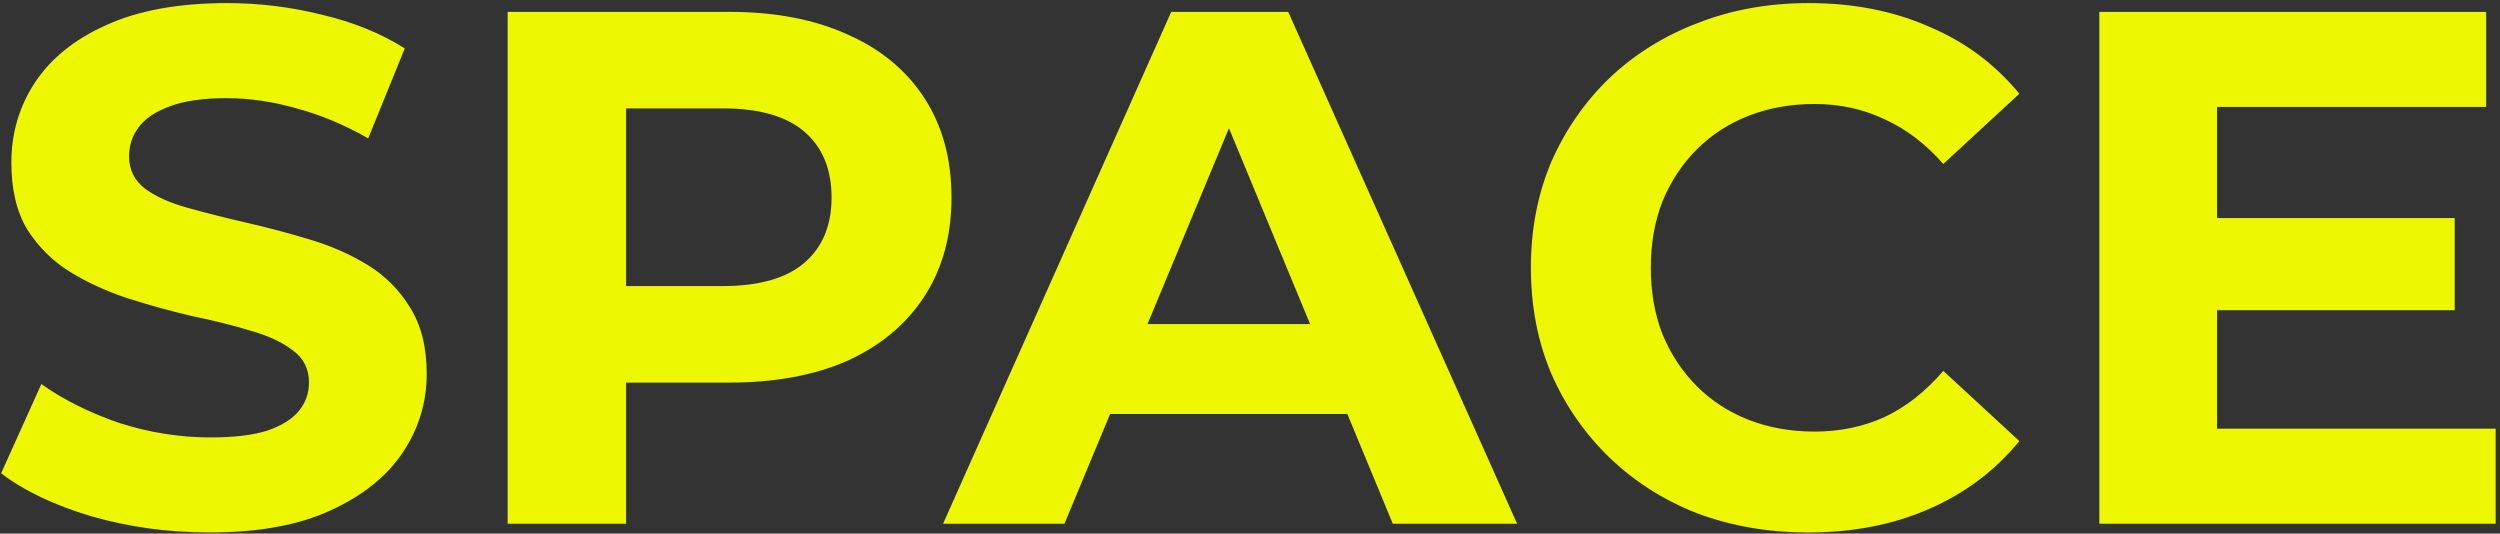 <?xml version="1.0" encoding="UTF-8"?> <svg xmlns="http://www.w3.org/2000/svg" width="506" height="108" viewBox="0 0 506 108" fill="none"><rect x="0" y="0" width="506" height="108" fill="#333333" stroke="none"/> <path d="M42.408 107.776C34.12 107.776 26.177 106.691 18.58 104.52C10.983 102.251 4.865 99.34 0.228 95.788L8.368 77.732C12.808 80.889 18.037 83.504 24.056 85.576C30.173 87.549 36.34 88.536 42.556 88.536C47.292 88.536 51.091 88.092 53.952 87.204C56.912 86.217 59.083 84.885 60.464 83.208C61.845 81.531 62.536 79.607 62.536 77.436C62.536 74.673 61.451 72.503 59.28 70.924C57.109 69.247 54.248 67.915 50.696 66.928C47.144 65.843 43.197 64.856 38.856 63.968C34.613 62.981 30.321 61.797 25.98 60.416C21.737 59.035 17.84 57.259 14.288 55.088C10.736 52.917 7.825 50.056 5.556 46.504C3.385 42.952 2.3 38.413 2.3 32.888C2.3 26.968 3.879 21.591 7.036 16.756C10.292 11.823 15.127 7.925 21.54 5.064C28.052 2.104 36.192 0.624 45.96 0.624C52.472 0.624 58.885 1.413 65.2 2.992C71.515 4.472 77.089 6.741 81.924 9.8L74.524 28.004C69.689 25.241 64.855 23.219 60.02 21.936C55.185 20.555 50.449 19.864 45.812 19.864C41.175 19.864 37.376 20.407 34.416 21.492C31.456 22.577 29.335 24.008 28.052 25.784C26.769 27.461 26.128 29.435 26.128 31.704C26.128 34.368 27.213 36.539 29.384 38.216C31.555 39.795 34.416 41.077 37.968 42.064C41.52 43.051 45.417 44.037 49.66 45.024C54.001 46.011 58.293 47.145 62.536 48.428C66.877 49.711 70.824 51.437 74.376 53.608C77.928 55.779 80.789 58.64 82.96 62.192C85.229 65.744 86.364 70.233 86.364 75.66C86.364 81.481 84.736 86.809 81.48 91.644C78.224 96.479 73.34 100.376 66.828 103.336C60.415 106.296 52.275 107.776 42.408 107.776ZM102.747 106V2.4H147.591C156.866 2.4 164.858 3.929 171.567 6.988C178.276 9.948 183.456 14.24 187.107 19.864C190.758 25.488 192.583 32.197 192.583 39.992C192.583 47.688 190.758 54.348 187.107 59.972C183.456 65.596 178.276 69.937 171.567 72.996C164.858 75.956 156.866 77.436 147.591 77.436H116.067L126.723 66.632V106H102.747ZM126.723 69.296L116.067 57.9H146.259C153.659 57.9 159.184 56.321 162.835 53.164C166.486 50.007 168.311 45.616 168.311 39.992C168.311 34.269 166.486 29.829 162.835 26.672C159.184 23.515 153.659 21.936 146.259 21.936H116.067L126.723 10.54V69.296ZM190.881 106L237.057 2.4H260.737L307.061 106H281.901L244.013 14.536H253.485L215.449 106H190.881ZM213.969 83.8L220.333 65.596H273.613L280.125 83.8H213.969ZM365.944 107.776C357.952 107.776 350.503 106.493 343.596 103.928C336.788 101.264 330.868 97.515 325.836 92.68C320.804 87.845 316.857 82.172 313.996 75.66C311.233 69.148 309.852 61.995 309.852 54.2C309.852 46.405 311.233 39.252 313.996 32.74C316.857 26.228 320.804 20.555 325.836 15.72C330.967 10.885 336.936 7.185 343.744 4.62C350.552 1.956 358.001 0.624 366.092 0.624C375.071 0.624 383.161 2.203 390.364 5.36C397.665 8.419 403.783 12.957 408.716 18.976L393.324 33.184C389.772 29.139 385.825 26.129 381.484 24.156C377.143 22.084 372.407 21.048 367.276 21.048C362.441 21.048 358.001 21.837 353.956 23.416C349.911 24.995 346.408 27.264 343.448 30.224C340.488 33.184 338.169 36.687 336.492 40.732C334.913 44.777 334.124 49.267 334.124 54.2C334.124 59.133 334.913 63.623 336.492 67.668C338.169 71.713 340.488 75.216 343.448 78.176C346.408 81.136 349.911 83.405 353.956 84.984C358.001 86.563 362.441 87.352 367.276 87.352C372.407 87.352 377.143 86.365 381.484 84.392C385.825 82.32 389.772 79.212 393.324 75.068L408.716 89.276C403.783 95.295 397.665 99.883 390.364 103.04C383.161 106.197 375.021 107.776 365.944 107.776ZM446.959 44.136H496.835V62.784H446.959V44.136ZM448.735 86.76H505.123V106H424.907V2.4H503.199V21.64H448.735V86.76Z" fill="#EDF800"></path> </svg> 